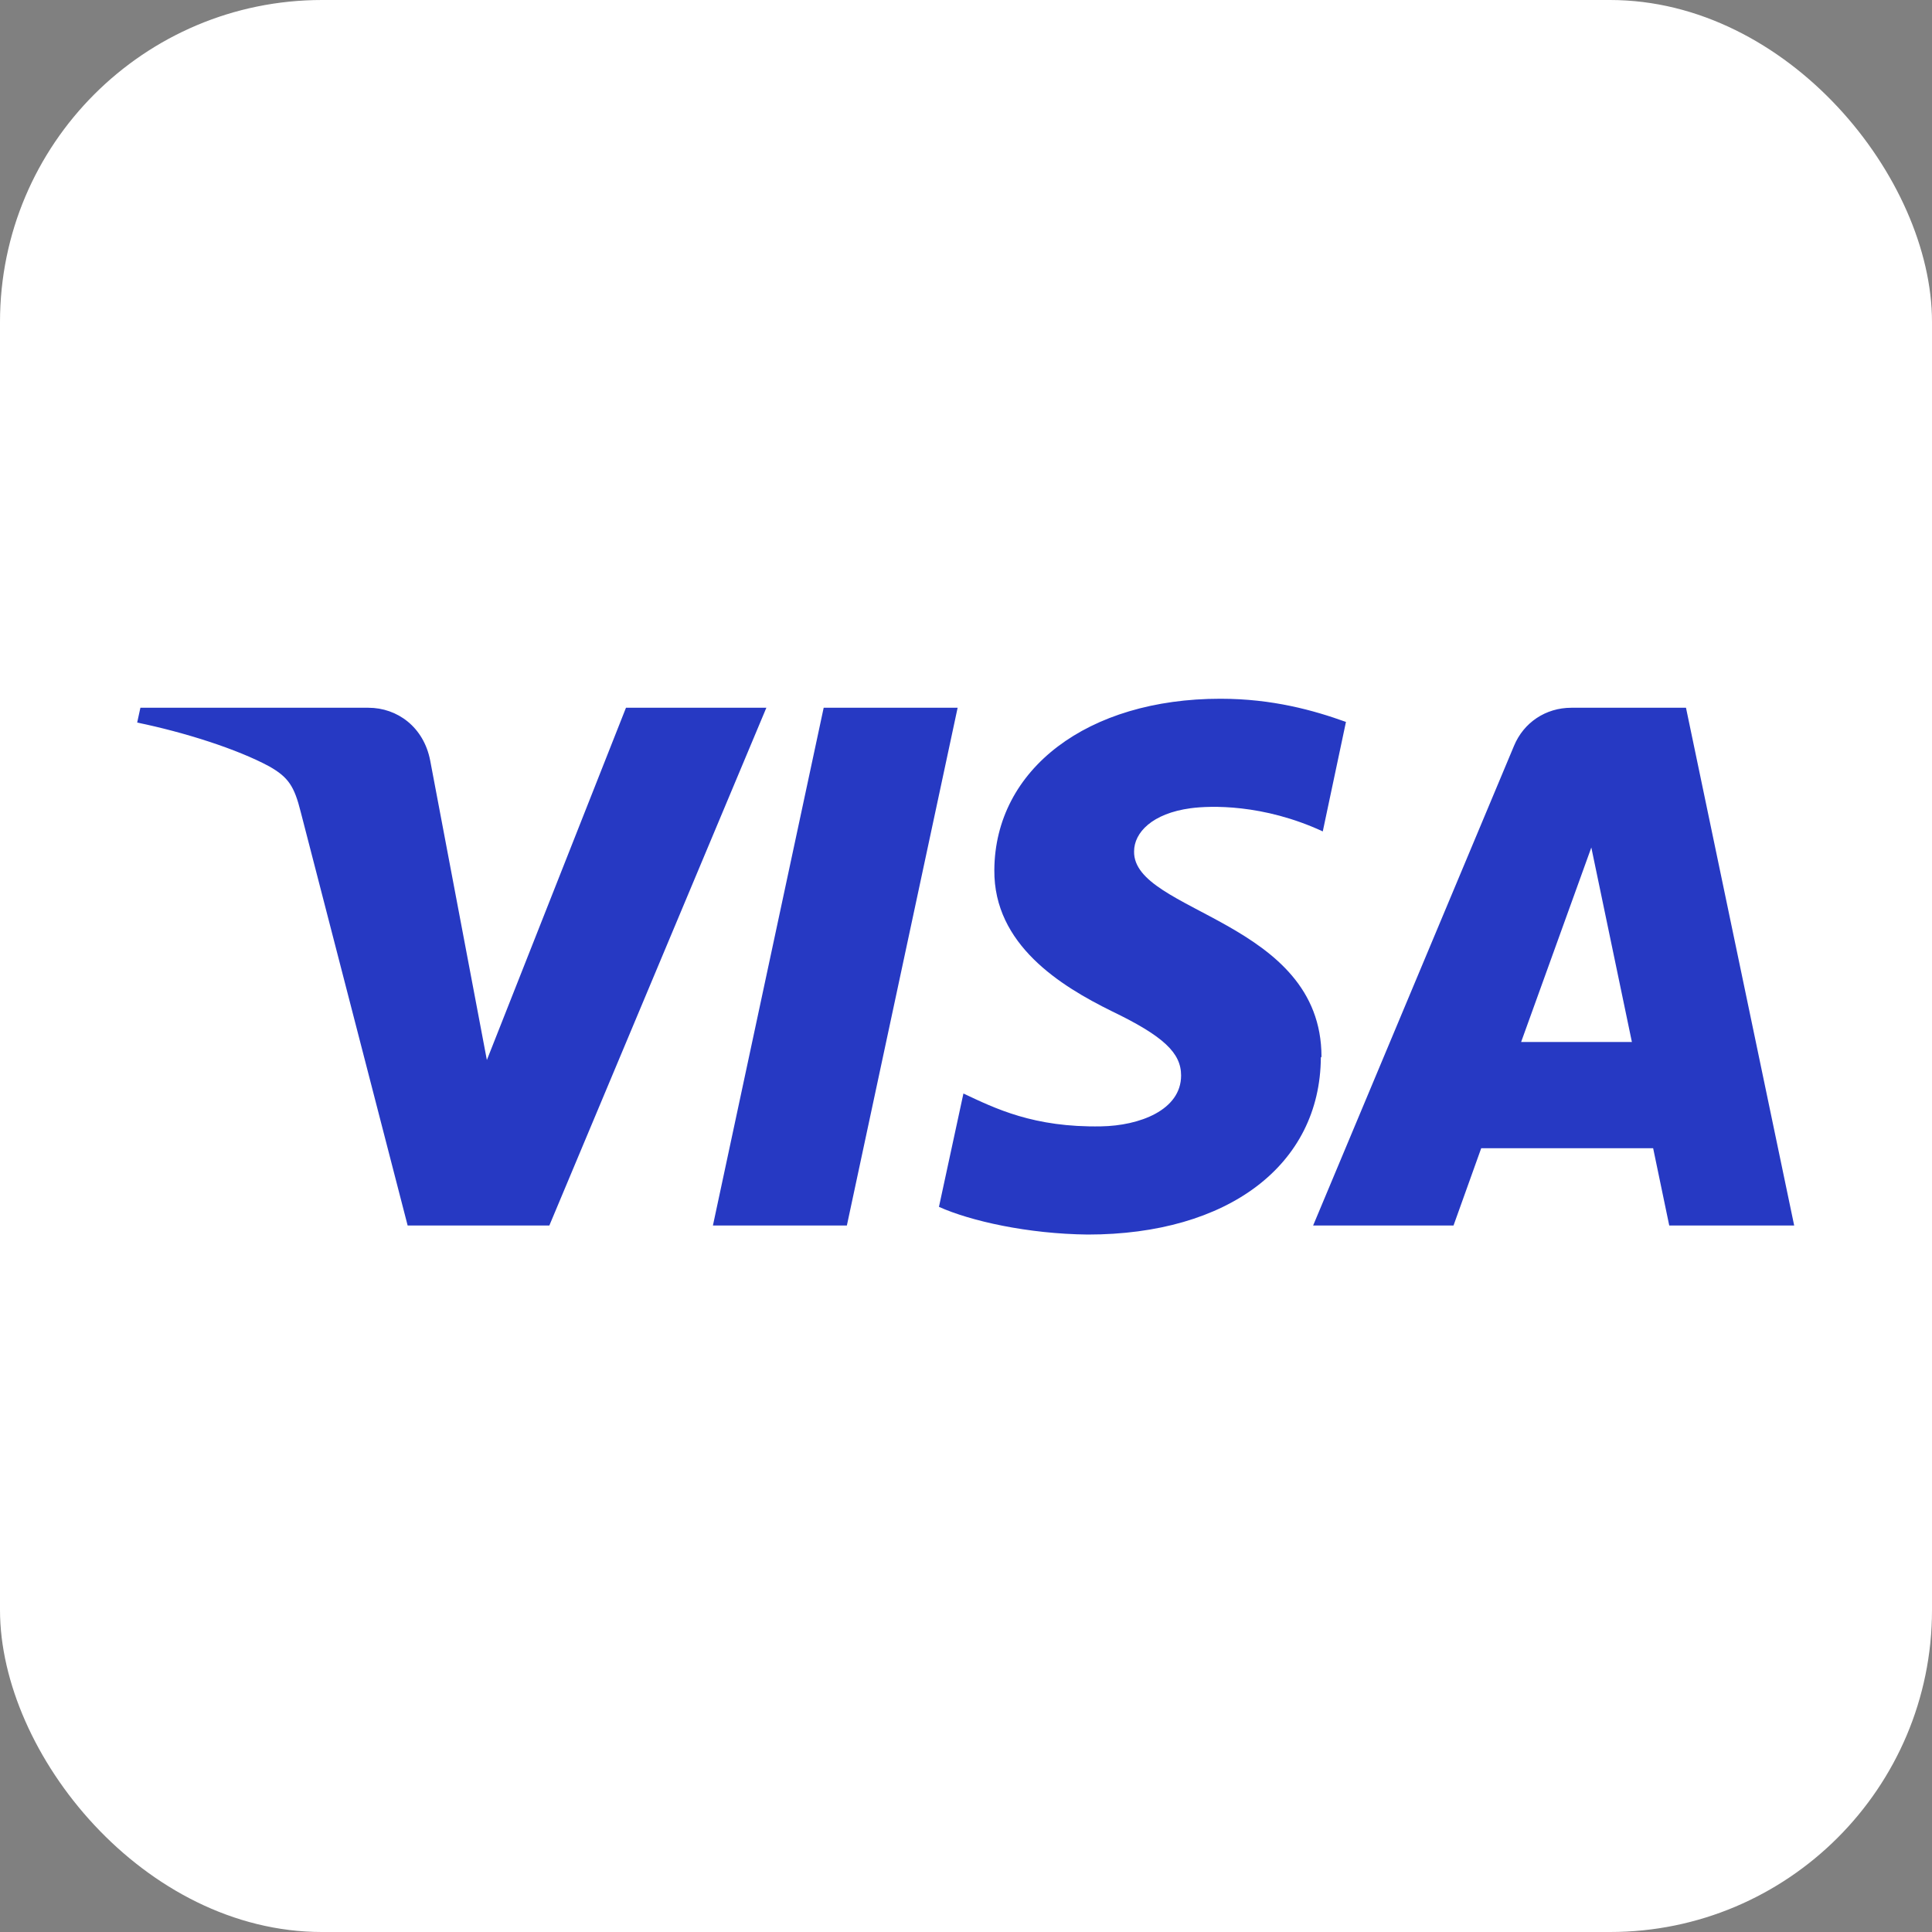 <?xml version="1.0" encoding="UTF-8"?>
<svg id="Layer_2" data-name="Layer 2" xmlns="http://www.w3.org/2000/svg" viewBox="0 0 30 30">
  <rect x="0" y="0" width="30" height="30" fill="#808080" stroke="none"/>
  <defs>
    <style>
      .cls-1 {
        fill: #fff;
      }

      .cls-2 {
        fill: #2639c3;
      }
    </style>
  </defs>
  <g id="Texte">
    <g>
      <rect class="cls-1" width="30" height="30" rx="5" ry="5"/>
      <path class="cls-2" d="M14.87,10.99l-1.72,8.04h-2.08l1.72-8.04h2.08ZM23.62,16.18l1.09-3.02.63,3.02h-1.72ZM25.94,19.03h1.92l-1.68-8.04h-1.78c-.4,0-.74.23-.89.59l-3.12,7.45h2.18l.43-1.2h2.67l.25,1.2ZM20.52,16.41c0-2.12-2.93-2.24-2.91-3.19,0-.29.28-.59.88-.67.3-.04,1.12-.07,2.05.36l.36-1.7c-.5-.18-1.14-.36-1.95-.36-2.06,0-3.5,1.09-3.51,2.66-.01,1.16,1.03,1.8,1.82,2.19.81.39,1.08.65,1.08,1,0,.54-.65.78-1.24.79-1.05.02-1.65-.28-2.14-.51l-.38,1.76c.49.22,1.38.42,2.31.43,2.18,0,3.61-1.08,3.62-2.75M11.9,10.99l-3.37,8.04h-2.2l-1.66-6.42c-.1-.4-.19-.54-.49-.71-.5-.27-1.32-.53-2.05-.68l.05-.23h3.54c.45,0,.86.3.96.82l.88,4.65,2.16-5.47h2.18Z"/>
    </g>
  </g>
</svg>